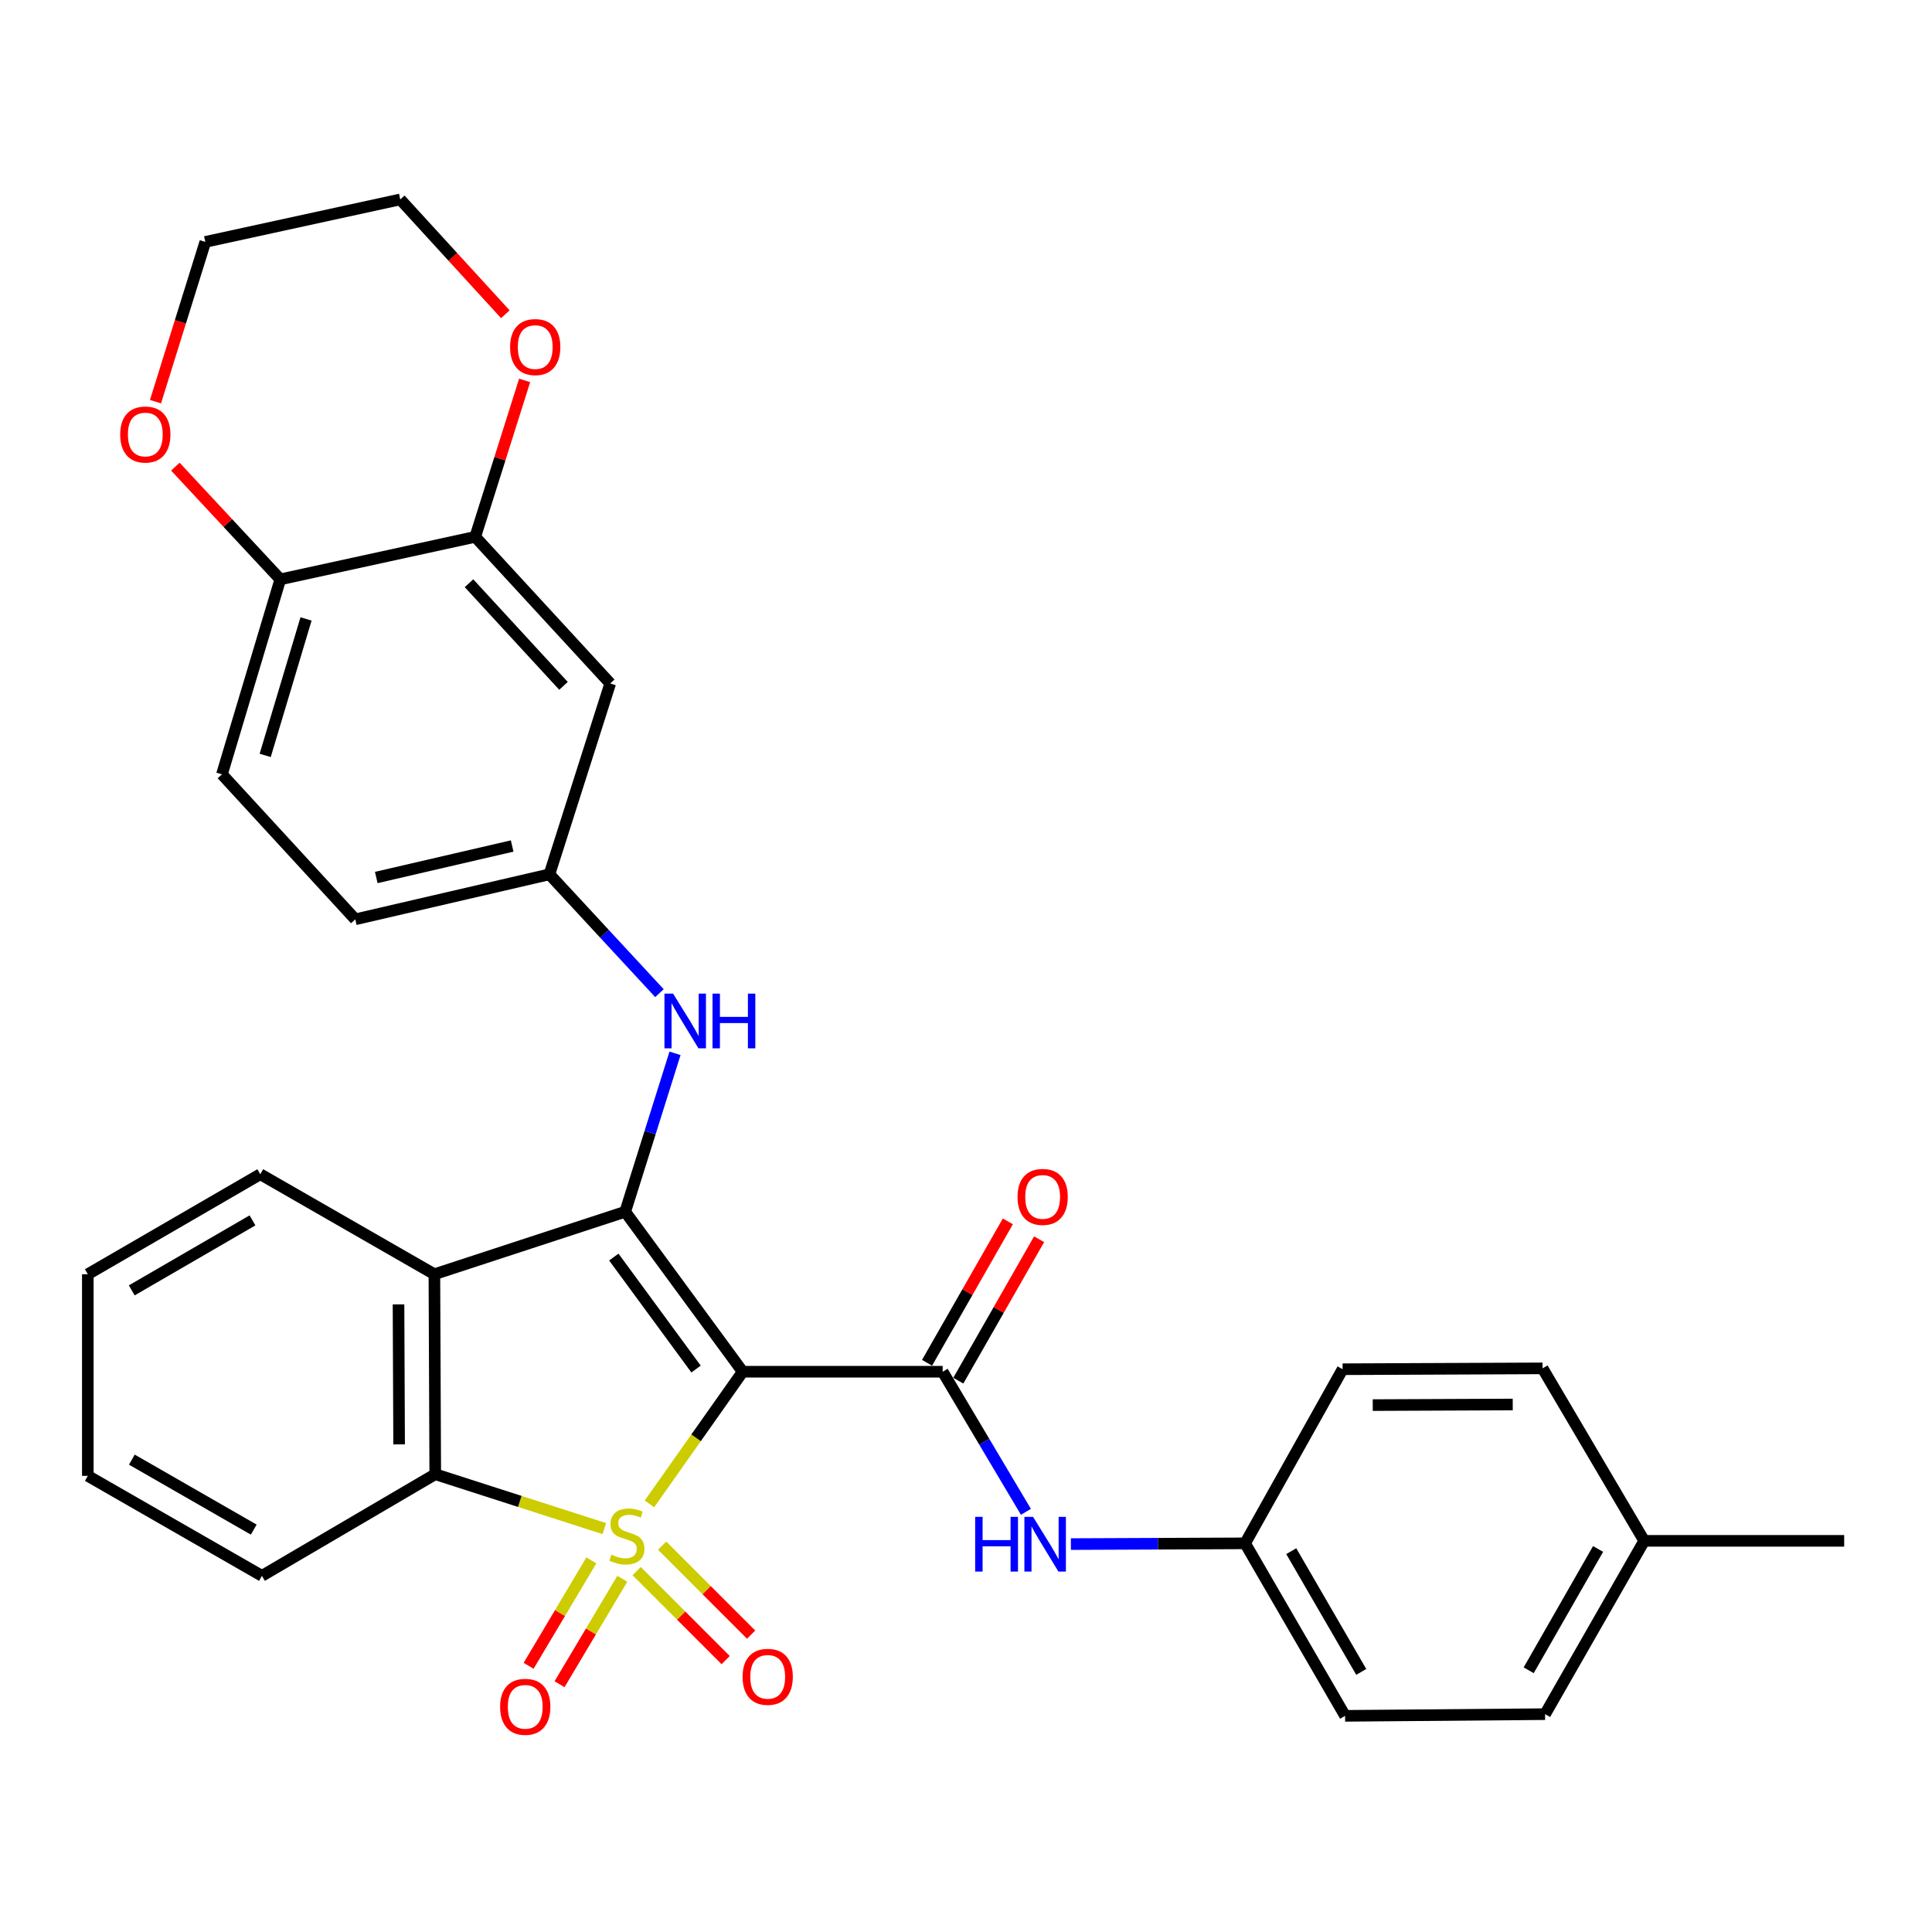 <?xml version='1.0' encoding='iso-8859-1'?>
<svg version='1.1' baseProfile='full'
              xmlns='http://www.w3.org/2000/svg'
                      xmlns:rdkit='http://www.rdkit.org/xml'
                      xmlns:xlink='http://www.w3.org/1999/xlink'
                  xml:space='preserve'
width='1000px' height='1000px' viewBox='0 0 1000 1000'>
<!-- END OF HEADER -->
<rect style='opacity:1.0;fill:#FFFFFF;stroke:none' width='1000' height='1000' x='0' y='0'> </rect>
<path class='bond-0' d='M 336.156,778.407 L 360.288,744.205' style='fill:none;fill-rule:evenodd;stroke:#CCCC00;stroke-width:6px;stroke-linecap:butt;stroke-linejoin:miter;stroke-opacity:1' />
<path class='bond-0' d='M 360.288,744.205 L 384.42,710.004' style='fill:none;fill-rule:evenodd;stroke:#000000;stroke-width:6px;stroke-linecap:butt;stroke-linejoin:miter;stroke-opacity:1' />
<path class='bond-3' d='M 312.791,791.201 L 269.038,777.127' style='fill:none;fill-rule:evenodd;stroke:#CCCC00;stroke-width:6px;stroke-linecap:butt;stroke-linejoin:miter;stroke-opacity:1' />
<path class='bond-3' d='M 269.038,777.127 L 225.285,763.052' style='fill:none;fill-rule:evenodd;stroke:#000000;stroke-width:6px;stroke-linecap:butt;stroke-linejoin:miter;stroke-opacity:1' />
<path class='bond-6' d='M 329.545,813.205 L 352.576,836.237' style='fill:none;fill-rule:evenodd;stroke:#CCCC00;stroke-width:6px;stroke-linecap:butt;stroke-linejoin:miter;stroke-opacity:1' />
<path class='bond-6' d='M 352.576,836.237 L 375.608,859.268' style='fill:none;fill-rule:evenodd;stroke:#FF0000;stroke-width:6px;stroke-linecap:butt;stroke-linejoin:miter;stroke-opacity:1' />
<path class='bond-6' d='M 342.722,800.028 L 365.753,823.06' style='fill:none;fill-rule:evenodd;stroke:#CCCC00;stroke-width:6px;stroke-linecap:butt;stroke-linejoin:miter;stroke-opacity:1' />
<path class='bond-6' d='M 365.753,823.06 L 388.785,846.091' style='fill:none;fill-rule:evenodd;stroke:#FF0000;stroke-width:6px;stroke-linecap:butt;stroke-linejoin:miter;stroke-opacity:1' />
<path class='bond-7' d='M 306.083,807.646 L 289.845,834.93' style='fill:none;fill-rule:evenodd;stroke:#CCCC00;stroke-width:6px;stroke-linecap:butt;stroke-linejoin:miter;stroke-opacity:1' />
<path class='bond-7' d='M 289.845,834.93 L 273.607,862.214' style='fill:none;fill-rule:evenodd;stroke:#FF0000;stroke-width:6px;stroke-linecap:butt;stroke-linejoin:miter;stroke-opacity:1' />
<path class='bond-7' d='M 322.097,817.177 L 305.859,844.461' style='fill:none;fill-rule:evenodd;stroke:#CCCC00;stroke-width:6px;stroke-linecap:butt;stroke-linejoin:miter;stroke-opacity:1' />
<path class='bond-7' d='M 305.859,844.461 L 289.621,871.745' style='fill:none;fill-rule:evenodd;stroke:#FF0000;stroke-width:6px;stroke-linecap:butt;stroke-linejoin:miter;stroke-opacity:1' />
<path class='bond-1' d='M 384.42,710.004 L 323.607,627.201' style='fill:none;fill-rule:evenodd;stroke:#000000;stroke-width:6px;stroke-linecap:butt;stroke-linejoin:miter;stroke-opacity:1' />
<path class='bond-1' d='M 360.278,708.614 L 317.709,650.652' style='fill:none;fill-rule:evenodd;stroke:#000000;stroke-width:6px;stroke-linecap:butt;stroke-linejoin:miter;stroke-opacity:1' />
<path class='bond-2' d='M 384.42,710.004 L 487.928,710.004' style='fill:none;fill-rule:evenodd;stroke:#000000;stroke-width:6px;stroke-linecap:butt;stroke-linejoin:miter;stroke-opacity:1' />
<path class='bond-5' d='M 323.607,627.201 L 336.498,586.202' style='fill:none;fill-rule:evenodd;stroke:#000000;stroke-width:6px;stroke-linecap:butt;stroke-linejoin:miter;stroke-opacity:1' />
<path class='bond-5' d='M 336.498,586.202 L 349.389,545.202' style='fill:none;fill-rule:evenodd;stroke:#0000FF;stroke-width:6px;stroke-linecap:butt;stroke-linejoin:miter;stroke-opacity:1' />
<path class='bond-31' d='M 323.607,627.201 L 224.84,659.543' style='fill:none;fill-rule:evenodd;stroke:#000000;stroke-width:6px;stroke-linecap:butt;stroke-linejoin:miter;stroke-opacity:1' />
<path class='bond-8' d='M 487.928,710.004 L 509.47,746.262' style='fill:none;fill-rule:evenodd;stroke:#000000;stroke-width:6px;stroke-linecap:butt;stroke-linejoin:miter;stroke-opacity:1' />
<path class='bond-8' d='M 509.47,746.262 L 531.012,782.521' style='fill:none;fill-rule:evenodd;stroke:#0000FF;stroke-width:6px;stroke-linecap:butt;stroke-linejoin:miter;stroke-opacity:1' />
<path class='bond-13' d='M 496.019,714.626 L 516.929,678.026' style='fill:none;fill-rule:evenodd;stroke:#000000;stroke-width:6px;stroke-linecap:butt;stroke-linejoin:miter;stroke-opacity:1' />
<path class='bond-13' d='M 516.929,678.026 L 537.84,641.426' style='fill:none;fill-rule:evenodd;stroke:#FF0000;stroke-width:6px;stroke-linecap:butt;stroke-linejoin:miter;stroke-opacity:1' />
<path class='bond-13' d='M 479.838,705.381 L 500.749,668.782' style='fill:none;fill-rule:evenodd;stroke:#000000;stroke-width:6px;stroke-linecap:butt;stroke-linejoin:miter;stroke-opacity:1' />
<path class='bond-13' d='M 500.749,668.782 L 521.659,632.182' style='fill:none;fill-rule:evenodd;stroke:#FF0000;stroke-width:6px;stroke-linecap:butt;stroke-linejoin:miter;stroke-opacity:1' />
<path class='bond-4' d='M 225.285,763.052 L 224.84,659.543' style='fill:none;fill-rule:evenodd;stroke:#000000;stroke-width:6px;stroke-linecap:butt;stroke-linejoin:miter;stroke-opacity:1' />
<path class='bond-4' d='M 206.583,747.606 L 206.271,675.15' style='fill:none;fill-rule:evenodd;stroke:#000000;stroke-width:6px;stroke-linecap:butt;stroke-linejoin:miter;stroke-opacity:1' />
<path class='bond-20' d='M 225.285,763.052 L 135.577,815.655' style='fill:none;fill-rule:evenodd;stroke:#000000;stroke-width:6px;stroke-linecap:butt;stroke-linejoin:miter;stroke-opacity:1' />
<path class='bond-19' d='M 224.84,659.543 L 134.728,607.779' style='fill:none;fill-rule:evenodd;stroke:#000000;stroke-width:6px;stroke-linecap:butt;stroke-linejoin:miter;stroke-opacity:1' />
<path class='bond-12' d='M 341.329,514.061 L 312.854,483.304' style='fill:none;fill-rule:evenodd;stroke:#0000FF;stroke-width:6px;stroke-linecap:butt;stroke-linejoin:miter;stroke-opacity:1' />
<path class='bond-12' d='M 312.854,483.304 L 284.379,452.547' style='fill:none;fill-rule:evenodd;stroke:#000000;stroke-width:6px;stroke-linecap:butt;stroke-linejoin:miter;stroke-opacity:1' />
<path class='bond-17' d='M 554.294,799.22 L 599.379,799.026' style='fill:none;fill-rule:evenodd;stroke:#0000FF;stroke-width:6px;stroke-linecap:butt;stroke-linejoin:miter;stroke-opacity:1' />
<path class='bond-17' d='M 599.379,799.026 L 644.465,798.832' style='fill:none;fill-rule:evenodd;stroke:#000000;stroke-width:6px;stroke-linecap:butt;stroke-linejoin:miter;stroke-opacity:1' />
<path class='bond-9' d='M 245.98,277.872 L 315.852,353.759' style='fill:none;fill-rule:evenodd;stroke:#000000;stroke-width:6px;stroke-linecap:butt;stroke-linejoin:miter;stroke-opacity:1' />
<path class='bond-9' d='M 242.752,301.878 L 291.662,354.999' style='fill:none;fill-rule:evenodd;stroke:#000000;stroke-width:6px;stroke-linecap:butt;stroke-linejoin:miter;stroke-opacity:1' />
<path class='bond-14' d='M 245.98,277.872 L 258.767,237.385' style='fill:none;fill-rule:evenodd;stroke:#000000;stroke-width:6px;stroke-linecap:butt;stroke-linejoin:miter;stroke-opacity:1' />
<path class='bond-14' d='M 258.767,237.385 L 271.553,196.898' style='fill:none;fill-rule:evenodd;stroke:#FF0000;stroke-width:6px;stroke-linecap:butt;stroke-linejoin:miter;stroke-opacity:1' />
<path class='bond-34' d='M 245.98,277.872 L 145.081,299.872' style='fill:none;fill-rule:evenodd;stroke:#000000;stroke-width:6px;stroke-linecap:butt;stroke-linejoin:miter;stroke-opacity:1' />
<path class='bond-10' d='M 315.852,353.759 L 284.379,452.547' style='fill:none;fill-rule:evenodd;stroke:#000000;stroke-width:6px;stroke-linecap:butt;stroke-linejoin:miter;stroke-opacity:1' />
<path class='bond-11' d='M 145.081,299.872 L 114.881,400.793' style='fill:none;fill-rule:evenodd;stroke:#000000;stroke-width:6px;stroke-linecap:butt;stroke-linejoin:miter;stroke-opacity:1' />
<path class='bond-11' d='M 158.404,320.353 L 137.264,390.997' style='fill:none;fill-rule:evenodd;stroke:#000000;stroke-width:6px;stroke-linecap:butt;stroke-linejoin:miter;stroke-opacity:1' />
<path class='bond-15' d='M 145.081,299.872 L 117.927,270.706' style='fill:none;fill-rule:evenodd;stroke:#000000;stroke-width:6px;stroke-linecap:butt;stroke-linejoin:miter;stroke-opacity:1' />
<path class='bond-15' d='M 117.927,270.706 L 90.772,241.54' style='fill:none;fill-rule:evenodd;stroke:#FF0000;stroke-width:6px;stroke-linecap:butt;stroke-linejoin:miter;stroke-opacity:1' />
<path class='bond-18' d='M 284.379,452.547 L 183.894,475.841' style='fill:none;fill-rule:evenodd;stroke:#000000;stroke-width:6px;stroke-linecap:butt;stroke-linejoin:miter;stroke-opacity:1' />
<path class='bond-18' d='M 265.098,437.887 L 194.758,454.193' style='fill:none;fill-rule:evenodd;stroke:#000000;stroke-width:6px;stroke-linecap:butt;stroke-linejoin:miter;stroke-opacity:1' />
<path class='bond-26' d='M 261.56,162.654 L 234.369,132.936' style='fill:none;fill-rule:evenodd;stroke:#FF0000;stroke-width:6px;stroke-linecap:butt;stroke-linejoin:miter;stroke-opacity:1' />
<path class='bond-26' d='M 234.369,132.936 L 207.178,103.218' style='fill:none;fill-rule:evenodd;stroke:#000000;stroke-width:6px;stroke-linecap:butt;stroke-linejoin:miter;stroke-opacity:1' />
<path class='bond-27' d='M 80.487,207.895 L 93.377,166.552' style='fill:none;fill-rule:evenodd;stroke:#FF0000;stroke-width:6px;stroke-linecap:butt;stroke-linejoin:miter;stroke-opacity:1' />
<path class='bond-27' d='M 93.377,166.552 L 106.268,125.208' style='fill:none;fill-rule:evenodd;stroke:#000000;stroke-width:6px;stroke-linecap:butt;stroke-linejoin:miter;stroke-opacity:1' />
<path class='bond-16' d='M 114.881,400.793 L 183.894,475.841' style='fill:none;fill-rule:evenodd;stroke:#000000;stroke-width:6px;stroke-linecap:butt;stroke-linejoin:miter;stroke-opacity:1' />
<path class='bond-22' d='M 644.465,798.832 L 694.925,708.71' style='fill:none;fill-rule:evenodd;stroke:#000000;stroke-width:6px;stroke-linecap:butt;stroke-linejoin:miter;stroke-opacity:1' />
<path class='bond-23' d='M 644.465,798.832 L 696.219,888.115' style='fill:none;fill-rule:evenodd;stroke:#000000;stroke-width:6px;stroke-linecap:butt;stroke-linejoin:miter;stroke-opacity:1' />
<path class='bond-23' d='M 668.35,802.879 L 704.578,865.377' style='fill:none;fill-rule:evenodd;stroke:#000000;stroke-width:6px;stroke-linecap:butt;stroke-linejoin:miter;stroke-opacity:1' />
<path class='bond-32' d='M 134.728,607.779 L 45.455,659.543' style='fill:none;fill-rule:evenodd;stroke:#000000;stroke-width:6px;stroke-linecap:butt;stroke-linejoin:miter;stroke-opacity:1' />
<path class='bond-32' d='M 130.685,631.665 L 68.193,667.9' style='fill:none;fill-rule:evenodd;stroke:#000000;stroke-width:6px;stroke-linecap:butt;stroke-linejoin:miter;stroke-opacity:1' />
<path class='bond-30' d='M 135.577,815.655 L 45.455,763.901' style='fill:none;fill-rule:evenodd;stroke:#000000;stroke-width:6px;stroke-linecap:butt;stroke-linejoin:miter;stroke-opacity:1' />
<path class='bond-30' d='M 131.339,791.732 L 68.253,755.504' style='fill:none;fill-rule:evenodd;stroke:#000000;stroke-width:6px;stroke-linecap:butt;stroke-linejoin:miter;stroke-opacity:1' />
<path class='bond-21' d='M 851.037,797.538 L 799.728,887.246' style='fill:none;fill-rule:evenodd;stroke:#000000;stroke-width:6px;stroke-linecap:butt;stroke-linejoin:miter;stroke-opacity:1' />
<path class='bond-21' d='M 827.164,801.742 L 791.248,864.537' style='fill:none;fill-rule:evenodd;stroke:#000000;stroke-width:6px;stroke-linecap:butt;stroke-linejoin:miter;stroke-opacity:1' />
<path class='bond-28' d='M 851.037,797.538 L 954.545,797.538' style='fill:none;fill-rule:evenodd;stroke:#000000;stroke-width:6px;stroke-linecap:butt;stroke-linejoin:miter;stroke-opacity:1' />
<path class='bond-33' d='M 851.037,797.538 L 798.434,708.264' style='fill:none;fill-rule:evenodd;stroke:#000000;stroke-width:6px;stroke-linecap:butt;stroke-linejoin:miter;stroke-opacity:1' />
<path class='bond-25' d='M 694.925,708.71 L 798.434,708.264' style='fill:none;fill-rule:evenodd;stroke:#000000;stroke-width:6px;stroke-linecap:butt;stroke-linejoin:miter;stroke-opacity:1' />
<path class='bond-25' d='M 710.531,727.278 L 782.987,726.966' style='fill:none;fill-rule:evenodd;stroke:#000000;stroke-width:6px;stroke-linecap:butt;stroke-linejoin:miter;stroke-opacity:1' />
<path class='bond-24' d='M 696.219,888.115 L 799.728,887.246' style='fill:none;fill-rule:evenodd;stroke:#000000;stroke-width:6px;stroke-linecap:butt;stroke-linejoin:miter;stroke-opacity:1' />
<path class='bond-35' d='M 207.178,103.218 L 106.268,125.208' style='fill:none;fill-rule:evenodd;stroke:#000000;stroke-width:6px;stroke-linecap:butt;stroke-linejoin:miter;stroke-opacity:1' />
<path class='bond-29' d='M 45.455,659.543 L 45.455,763.901' style='fill:none;fill-rule:evenodd;stroke:#000000;stroke-width:6px;stroke-linecap:butt;stroke-linejoin:miter;stroke-opacity:1' />
<path  class='atom-0' d='M 316.476 804.68
Q 316.796 804.8, 318.116 805.36
Q 319.436 805.92, 320.876 806.28
Q 322.356 806.6, 323.796 806.6
Q 326.476 806.6, 328.036 805.32
Q 329.596 804, 329.596 801.72
Q 329.596 800.16, 328.796 799.2
Q 328.036 798.24, 326.836 797.72
Q 325.636 797.2, 323.636 796.6
Q 321.116 795.84, 319.596 795.12
Q 318.116 794.4, 317.036 792.88
Q 315.996 791.36, 315.996 788.8
Q 315.996 785.24, 318.396 783.04
Q 320.836 780.84, 325.636 780.84
Q 328.916 780.84, 332.636 782.4
L 331.716 785.48
Q 328.316 784.08, 325.756 784.08
Q 322.996 784.08, 321.476 785.24
Q 319.956 786.36, 319.996 788.32
Q 319.996 789.84, 320.756 790.76
Q 321.556 791.68, 322.676 792.2
Q 323.836 792.72, 325.756 793.32
Q 328.316 794.12, 329.836 794.92
Q 331.356 795.72, 332.436 797.36
Q 333.556 798.96, 333.556 801.72
Q 333.556 805.64, 330.916 807.76
Q 328.316 809.84, 323.956 809.84
Q 321.436 809.84, 319.516 809.28
Q 317.636 808.76, 315.396 807.84
L 316.476 804.68
' fill='#CCCC00'/>
<path  class='atom-6' d='M 348.395 514.295
L 357.675 529.295
Q 358.595 530.775, 360.075 533.455
Q 361.555 536.135, 361.635 536.295
L 361.635 514.295
L 365.395 514.295
L 365.395 542.615
L 361.515 542.615
L 351.555 526.215
Q 350.395 524.295, 349.155 522.095
Q 347.955 519.895, 347.595 519.215
L 347.595 542.615
L 343.915 542.615
L 343.915 514.295
L 348.395 514.295
' fill='#0000FF'/>
<path  class='atom-6' d='M 368.795 514.295
L 372.635 514.295
L 372.635 526.335
L 387.115 526.335
L 387.115 514.295
L 390.955 514.295
L 390.955 542.615
L 387.115 542.615
L 387.115 529.535
L 372.635 529.535
L 372.635 542.615
L 368.795 542.615
L 368.795 514.295
' fill='#0000FF'/>
<path  class='atom-7' d='M 384.361 867.924
Q 384.361 861.124, 387.721 857.324
Q 391.081 853.524, 397.361 853.524
Q 403.641 853.524, 407.001 857.324
Q 410.361 861.124, 410.361 867.924
Q 410.361 874.804, 406.961 878.724
Q 403.561 882.604, 397.361 882.604
Q 391.121 882.604, 387.721 878.724
Q 384.361 874.844, 384.361 867.924
M 397.361 879.404
Q 401.681 879.404, 404.001 876.524
Q 406.361 873.604, 406.361 867.924
Q 406.361 862.364, 404.001 859.564
Q 401.681 856.724, 397.361 856.724
Q 393.041 856.724, 390.681 859.524
Q 388.361 862.324, 388.361 867.924
Q 388.361 873.644, 390.681 876.524
Q 393.041 879.404, 397.361 879.404
' fill='#FF0000'/>
<path  class='atom-8' d='M 258.863 883.443
Q 258.863 876.643, 262.223 872.843
Q 265.583 869.043, 271.863 869.043
Q 278.143 869.043, 281.503 872.843
Q 284.863 876.643, 284.863 883.443
Q 284.863 890.323, 281.463 894.243
Q 278.063 898.123, 271.863 898.123
Q 265.623 898.123, 262.223 894.243
Q 258.863 890.363, 258.863 883.443
M 271.863 894.923
Q 276.183 894.923, 278.503 892.043
Q 280.863 889.123, 280.863 883.443
Q 280.863 877.883, 278.503 875.083
Q 276.183 872.243, 271.863 872.243
Q 267.543 872.243, 265.183 875.043
Q 262.863 877.843, 262.863 883.443
Q 262.863 889.163, 265.183 892.043
Q 267.543 894.923, 271.863 894.923
' fill='#FF0000'/>
<path  class='atom-9' d='M 504.747 785.117
L 508.587 785.117
L 508.587 797.157
L 523.067 797.157
L 523.067 785.117
L 526.907 785.117
L 526.907 813.437
L 523.067 813.437
L 523.067 800.357
L 508.587 800.357
L 508.587 813.437
L 504.747 813.437
L 504.747 785.117
' fill='#0000FF'/>
<path  class='atom-9' d='M 534.707 785.117
L 543.987 800.117
Q 544.907 801.597, 546.387 804.277
Q 547.867 806.957, 547.947 807.117
L 547.947 785.117
L 551.707 785.117
L 551.707 813.437
L 547.827 813.437
L 537.867 797.037
Q 536.707 795.117, 535.467 792.917
Q 534.267 790.717, 533.907 790.037
L 533.907 813.437
L 530.227 813.437
L 530.227 785.117
L 534.707 785.117
' fill='#0000FF'/>
<path  class='atom-14' d='M 526.672 619.516
Q 526.672 612.716, 530.032 608.916
Q 533.392 605.116, 539.672 605.116
Q 545.952 605.116, 549.312 608.916
Q 552.672 612.716, 552.672 619.516
Q 552.672 626.396, 549.272 630.316
Q 545.872 634.196, 539.672 634.196
Q 533.432 634.196, 530.032 630.316
Q 526.672 626.436, 526.672 619.516
M 539.672 630.996
Q 543.992 630.996, 546.312 628.116
Q 548.672 625.196, 548.672 619.516
Q 548.672 613.956, 546.312 611.156
Q 543.992 608.316, 539.672 608.316
Q 535.352 608.316, 532.992 611.116
Q 530.672 613.916, 530.672 619.516
Q 530.672 625.236, 532.992 628.116
Q 535.352 630.996, 539.672 630.996
' fill='#FF0000'/>
<path  class='atom-15' d='M 264.029 179.641
Q 264.029 172.841, 267.389 169.041
Q 270.749 165.241, 277.029 165.241
Q 283.309 165.241, 286.669 169.041
Q 290.029 172.841, 290.029 179.641
Q 290.029 186.521, 286.629 190.441
Q 283.229 194.321, 277.029 194.321
Q 270.789 194.321, 267.389 190.441
Q 264.029 186.561, 264.029 179.641
M 277.029 191.121
Q 281.349 191.121, 283.669 188.241
Q 286.029 185.321, 286.029 179.641
Q 286.029 174.081, 283.669 171.281
Q 281.349 168.441, 277.029 168.441
Q 272.709 168.441, 270.349 171.241
Q 268.029 174.041, 268.029 179.641
Q 268.029 185.361, 270.349 188.241
Q 272.709 191.121, 277.029 191.121
' fill='#FF0000'/>
<path  class='atom-16' d='M 62.209 224.904
Q 62.209 218.104, 65.569 214.304
Q 68.929 210.504, 75.209 210.504
Q 81.489 210.504, 84.849 214.304
Q 88.209 218.104, 88.209 224.904
Q 88.209 231.784, 84.809 235.704
Q 81.409 239.584, 75.209 239.584
Q 68.969 239.584, 65.569 235.704
Q 62.209 231.824, 62.209 224.904
M 75.209 236.384
Q 79.529 236.384, 81.849 233.504
Q 84.209 230.584, 84.209 224.904
Q 84.209 219.344, 81.849 216.544
Q 79.529 213.704, 75.209 213.704
Q 70.889 213.704, 68.529 216.504
Q 66.209 219.304, 66.209 224.904
Q 66.209 230.624, 68.529 233.504
Q 70.889 236.384, 75.209 236.384
' fill='#FF0000'/>
</svg>
